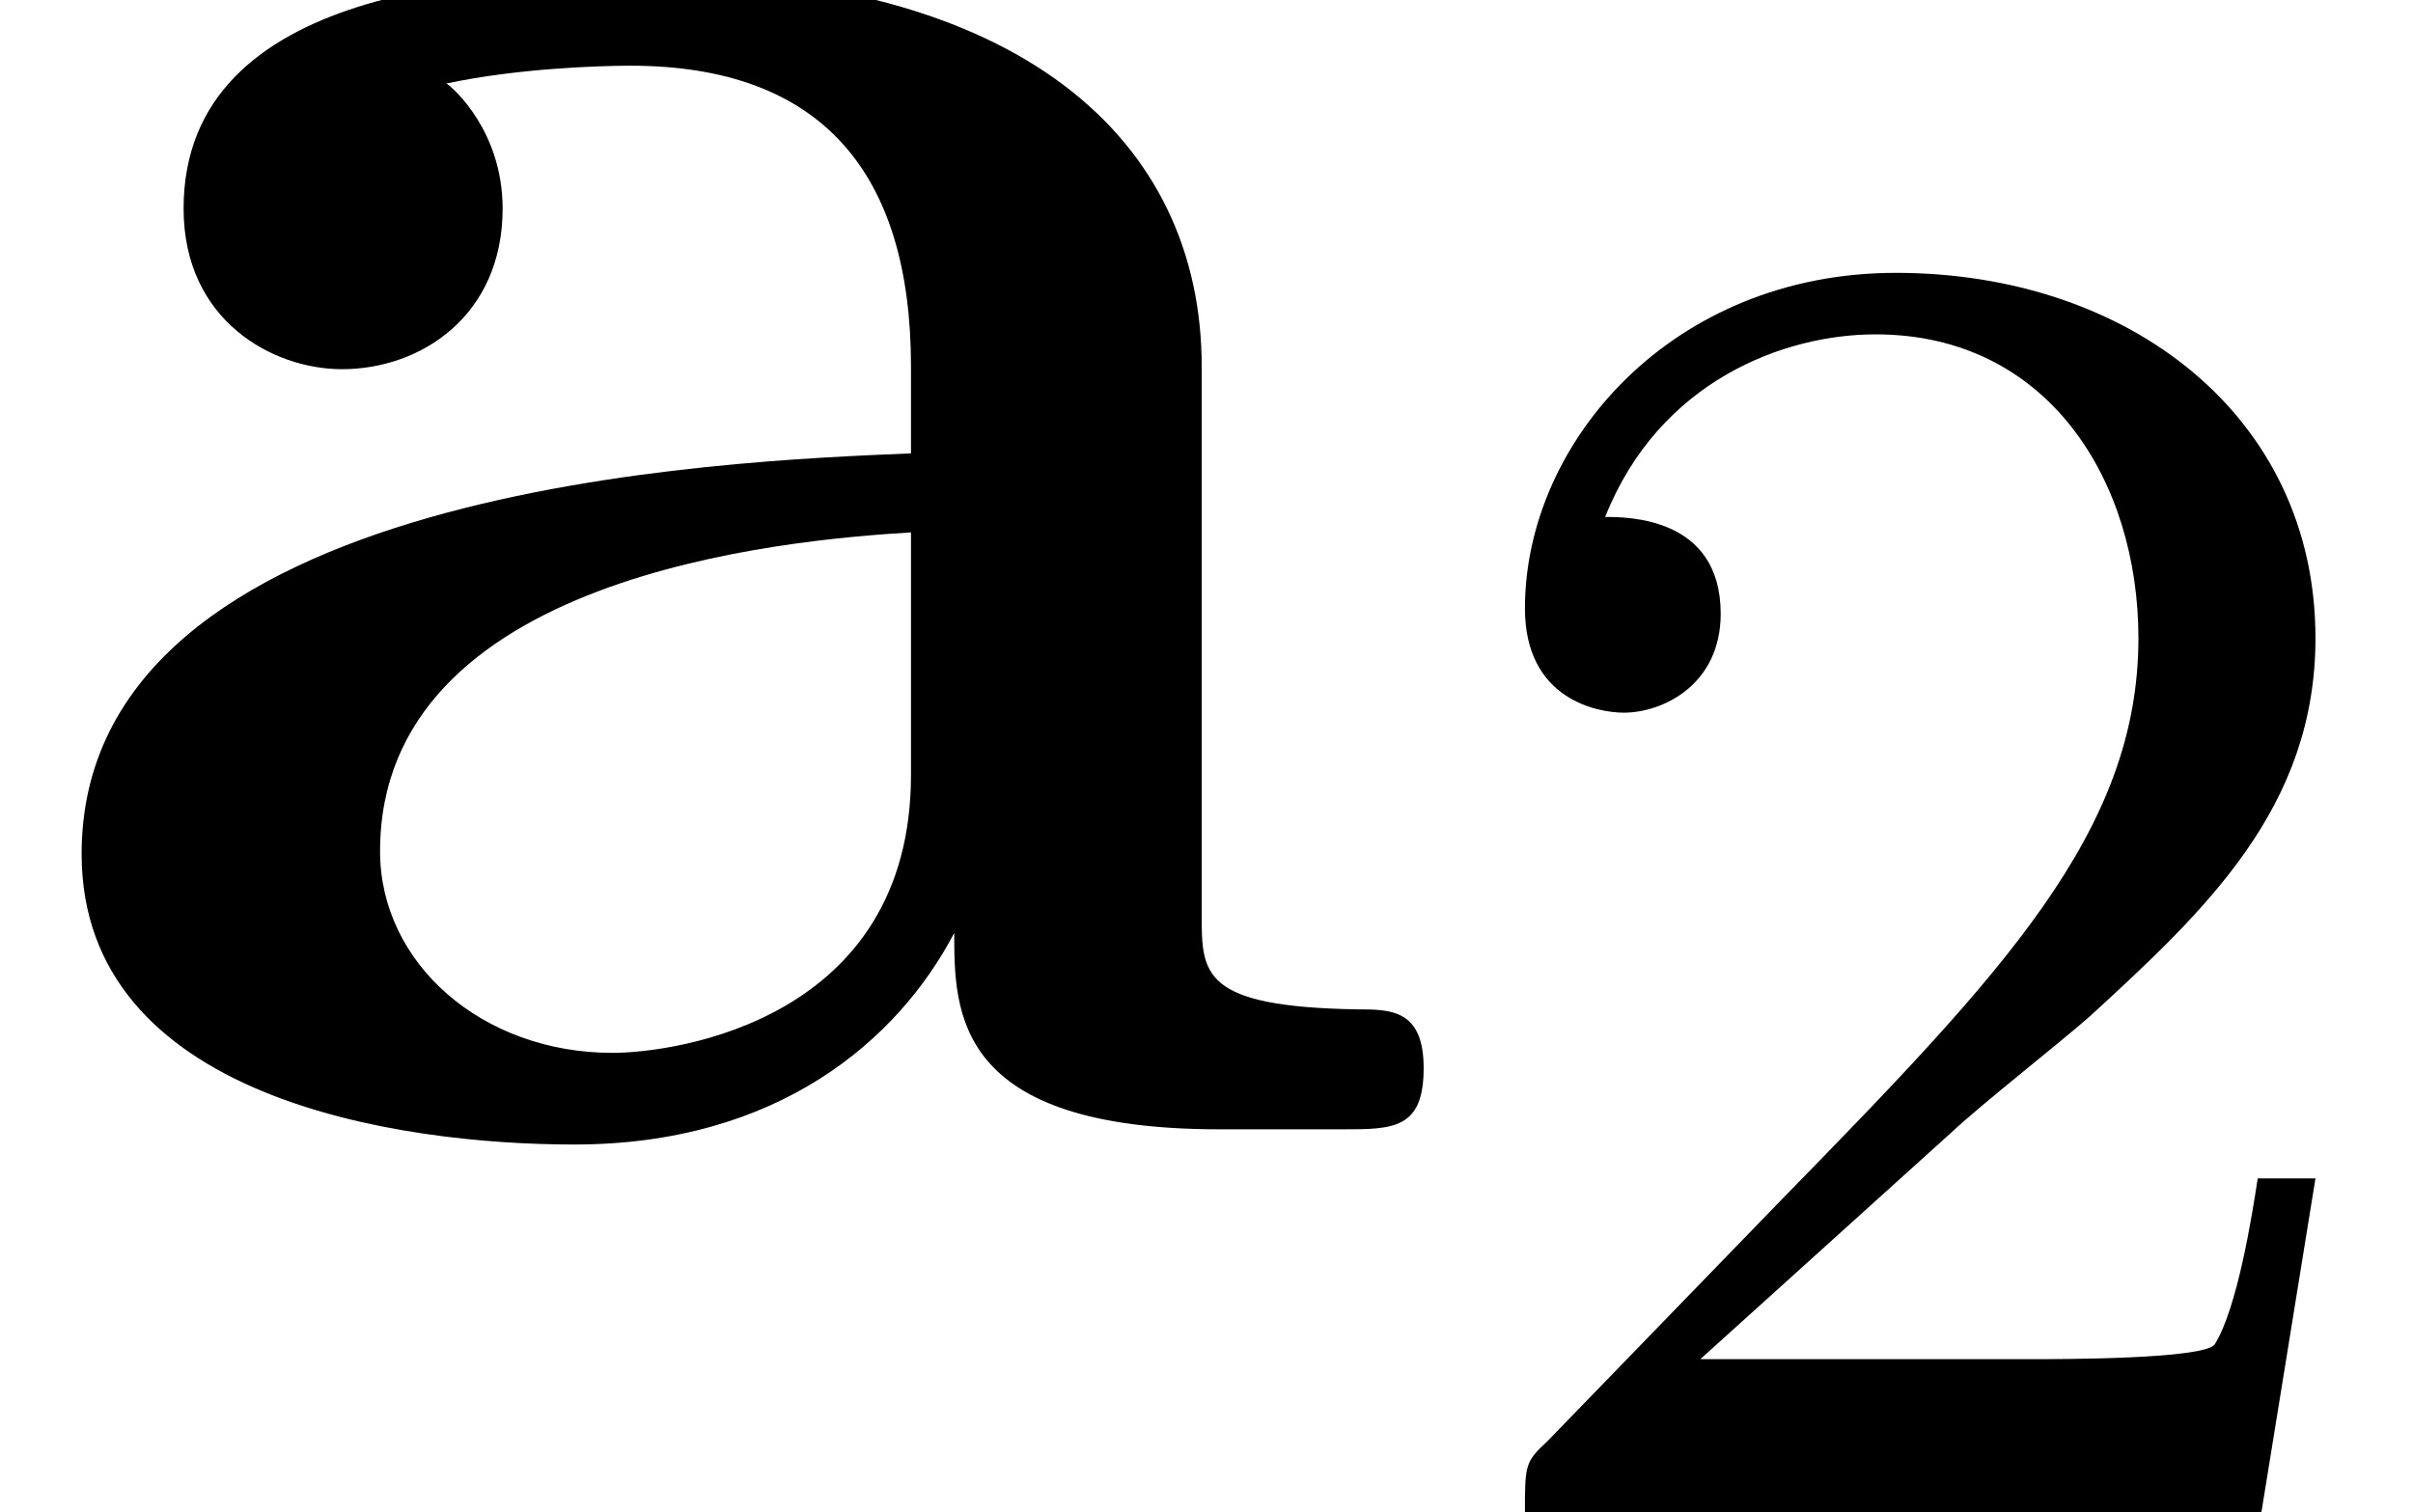 <?xml version='1.0' encoding='UTF-8'?>
<!-- This file was generated by dvisvgm 1.15.1 -->
<svg height='6.467pt' version='1.1' viewBox='70.735 63.912 10.317 6.467' width='10.317pt' xmlns='http://www.w3.org/2000/svg' xmlns:xlink='http://www.w3.org/1999/xlink'>
<defs>
<path d='M4.08 -0.84C4.08 -0.502 4.08 0 5.215 0H5.738C5.956 0 6.087 0 6.087 -0.262C6.087 -0.513 5.945 -0.513 5.804 -0.513C5.138 -0.524 5.138 -0.665 5.138 -0.916V-3.262C5.138 -4.233 4.364 -4.942 2.738 -4.942C2.116 -4.942 0.785 -4.898 0.785 -3.938C0.785 -3.458 1.167 -3.251 1.462 -3.251C1.8 -3.251 2.149 -3.48 2.149 -3.938C2.149 -4.265 1.942 -4.451 1.909 -4.473C2.215 -4.538 2.564 -4.549 2.695 -4.549C3.513 -4.549 3.895 -4.091 3.895 -3.262V-2.891C3.12 -2.858 0.349 -2.76 0.349 -1.178C0.349 -0.131 1.702 0.065 2.455 0.065C3.327 0.065 3.84 -0.382 4.08 -0.84ZM3.895 -2.553V-1.516C3.895 -0.469 2.891 -0.327 2.618 -0.327C2.062 -0.327 1.625 -0.709 1.625 -1.189C1.625 -2.367 3.349 -2.52 3.895 -2.553Z' id='g0-97'/>
<path d='M2.248 -1.626C2.375 -1.745 2.71 -2.008 2.837 -2.12C3.332 -2.574 3.802 -3.013 3.802 -3.738C3.802 -4.686 3.005 -5.3 2.008 -5.3C1.052 -5.3 0.422 -4.575 0.422 -3.865C0.422 -3.475 0.733 -3.419 0.845 -3.419C1.012 -3.419 1.259 -3.539 1.259 -3.842C1.259 -4.256 0.861 -4.256 0.765 -4.256C0.996 -4.838 1.53 -5.037 1.921 -5.037C2.662 -5.037 3.045 -4.407 3.045 -3.738C3.045 -2.909 2.463 -2.303 1.522 -1.339L0.518 -0.303C0.422 -0.215 0.422 -0.199 0.422 0H3.571L3.802 -1.427H3.555C3.531 -1.267 3.467 -0.869 3.371 -0.717C3.324 -0.654 2.718 -0.654 2.59 -0.654H1.172L2.248 -1.626Z' id='g1-50'/>
</defs>
<g id='page1'>
<use x='70.735' xlink:href='#g0-97' y='68.742'/>
<use x='76.833' xlink:href='#g1-50' y='70.379'/>
</g>
</svg>
<!--Rendered by QuickLaTeX.com-->
